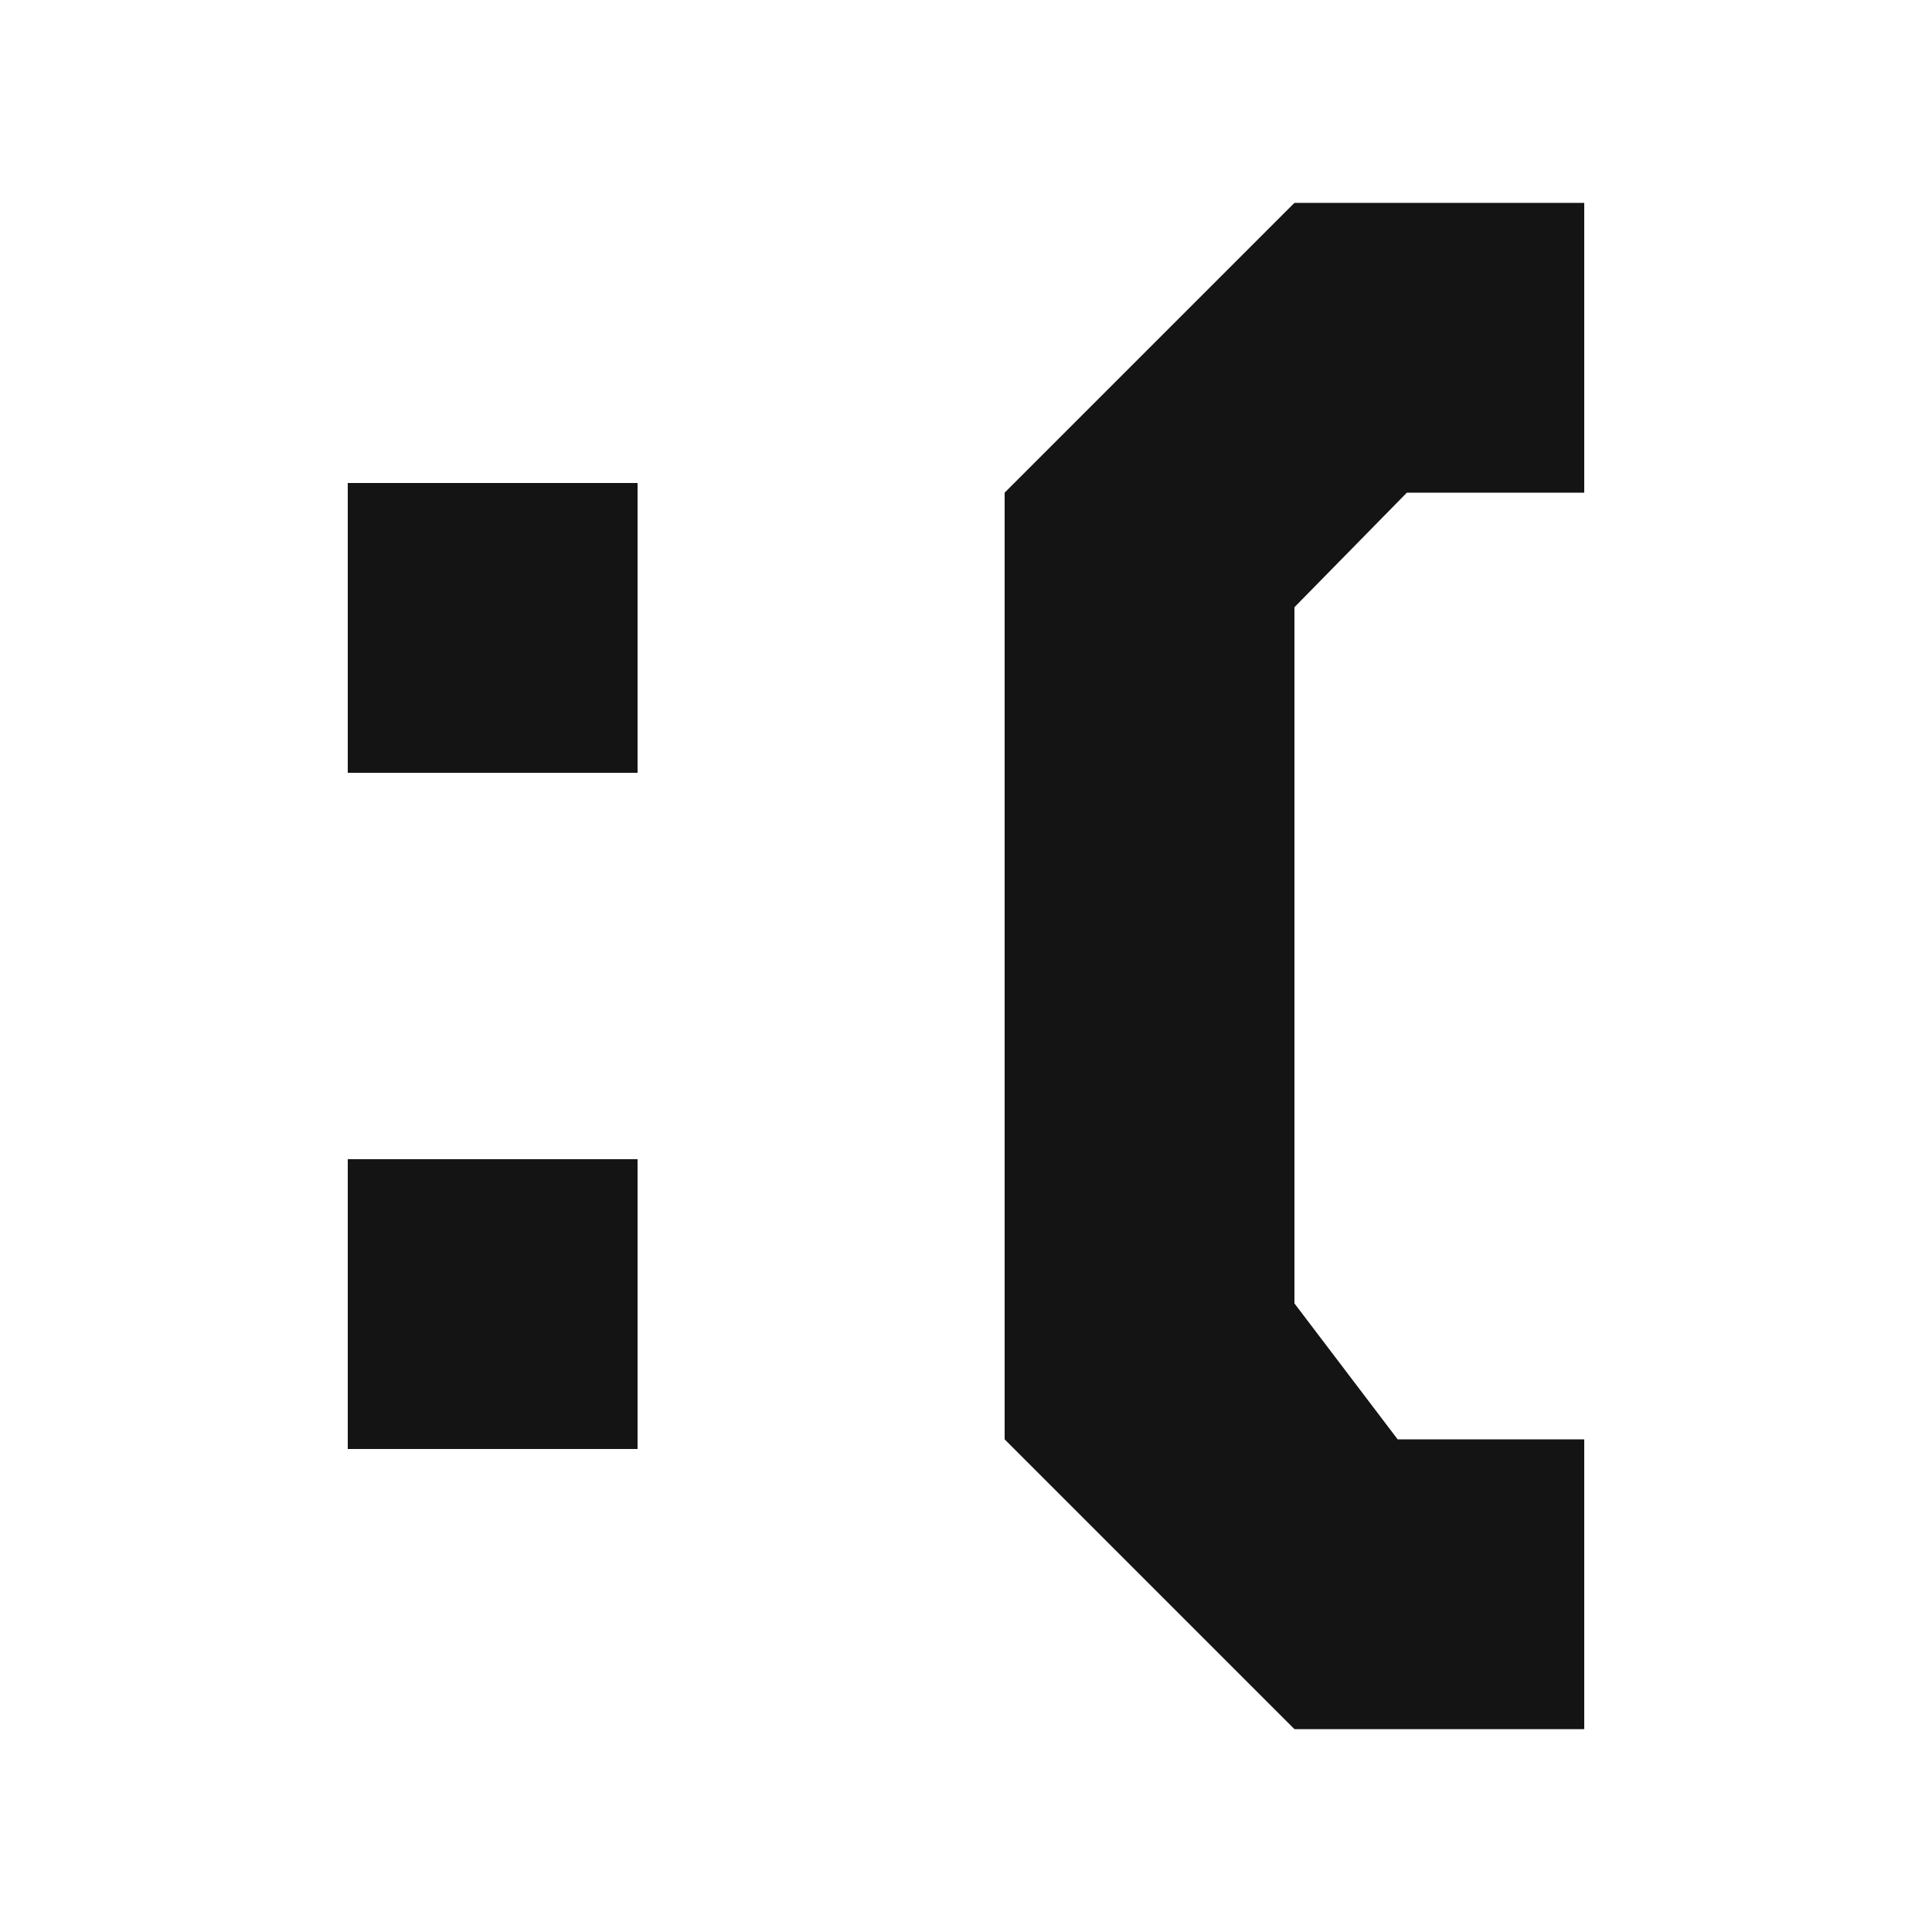 <svg xmlns="http://www.w3.org/2000/svg" fill="none" viewBox="0 0 200 200"><path fill="#141414" fill-rule="evenodd" d="M134 21h30v30h-18.361L134 62.859v72.068L144.685 149H164v30h-30l-30-30V51zM36 50h30v30H36zm30 70H36v30h30z" clip-rule="evenodd"></path></svg>
